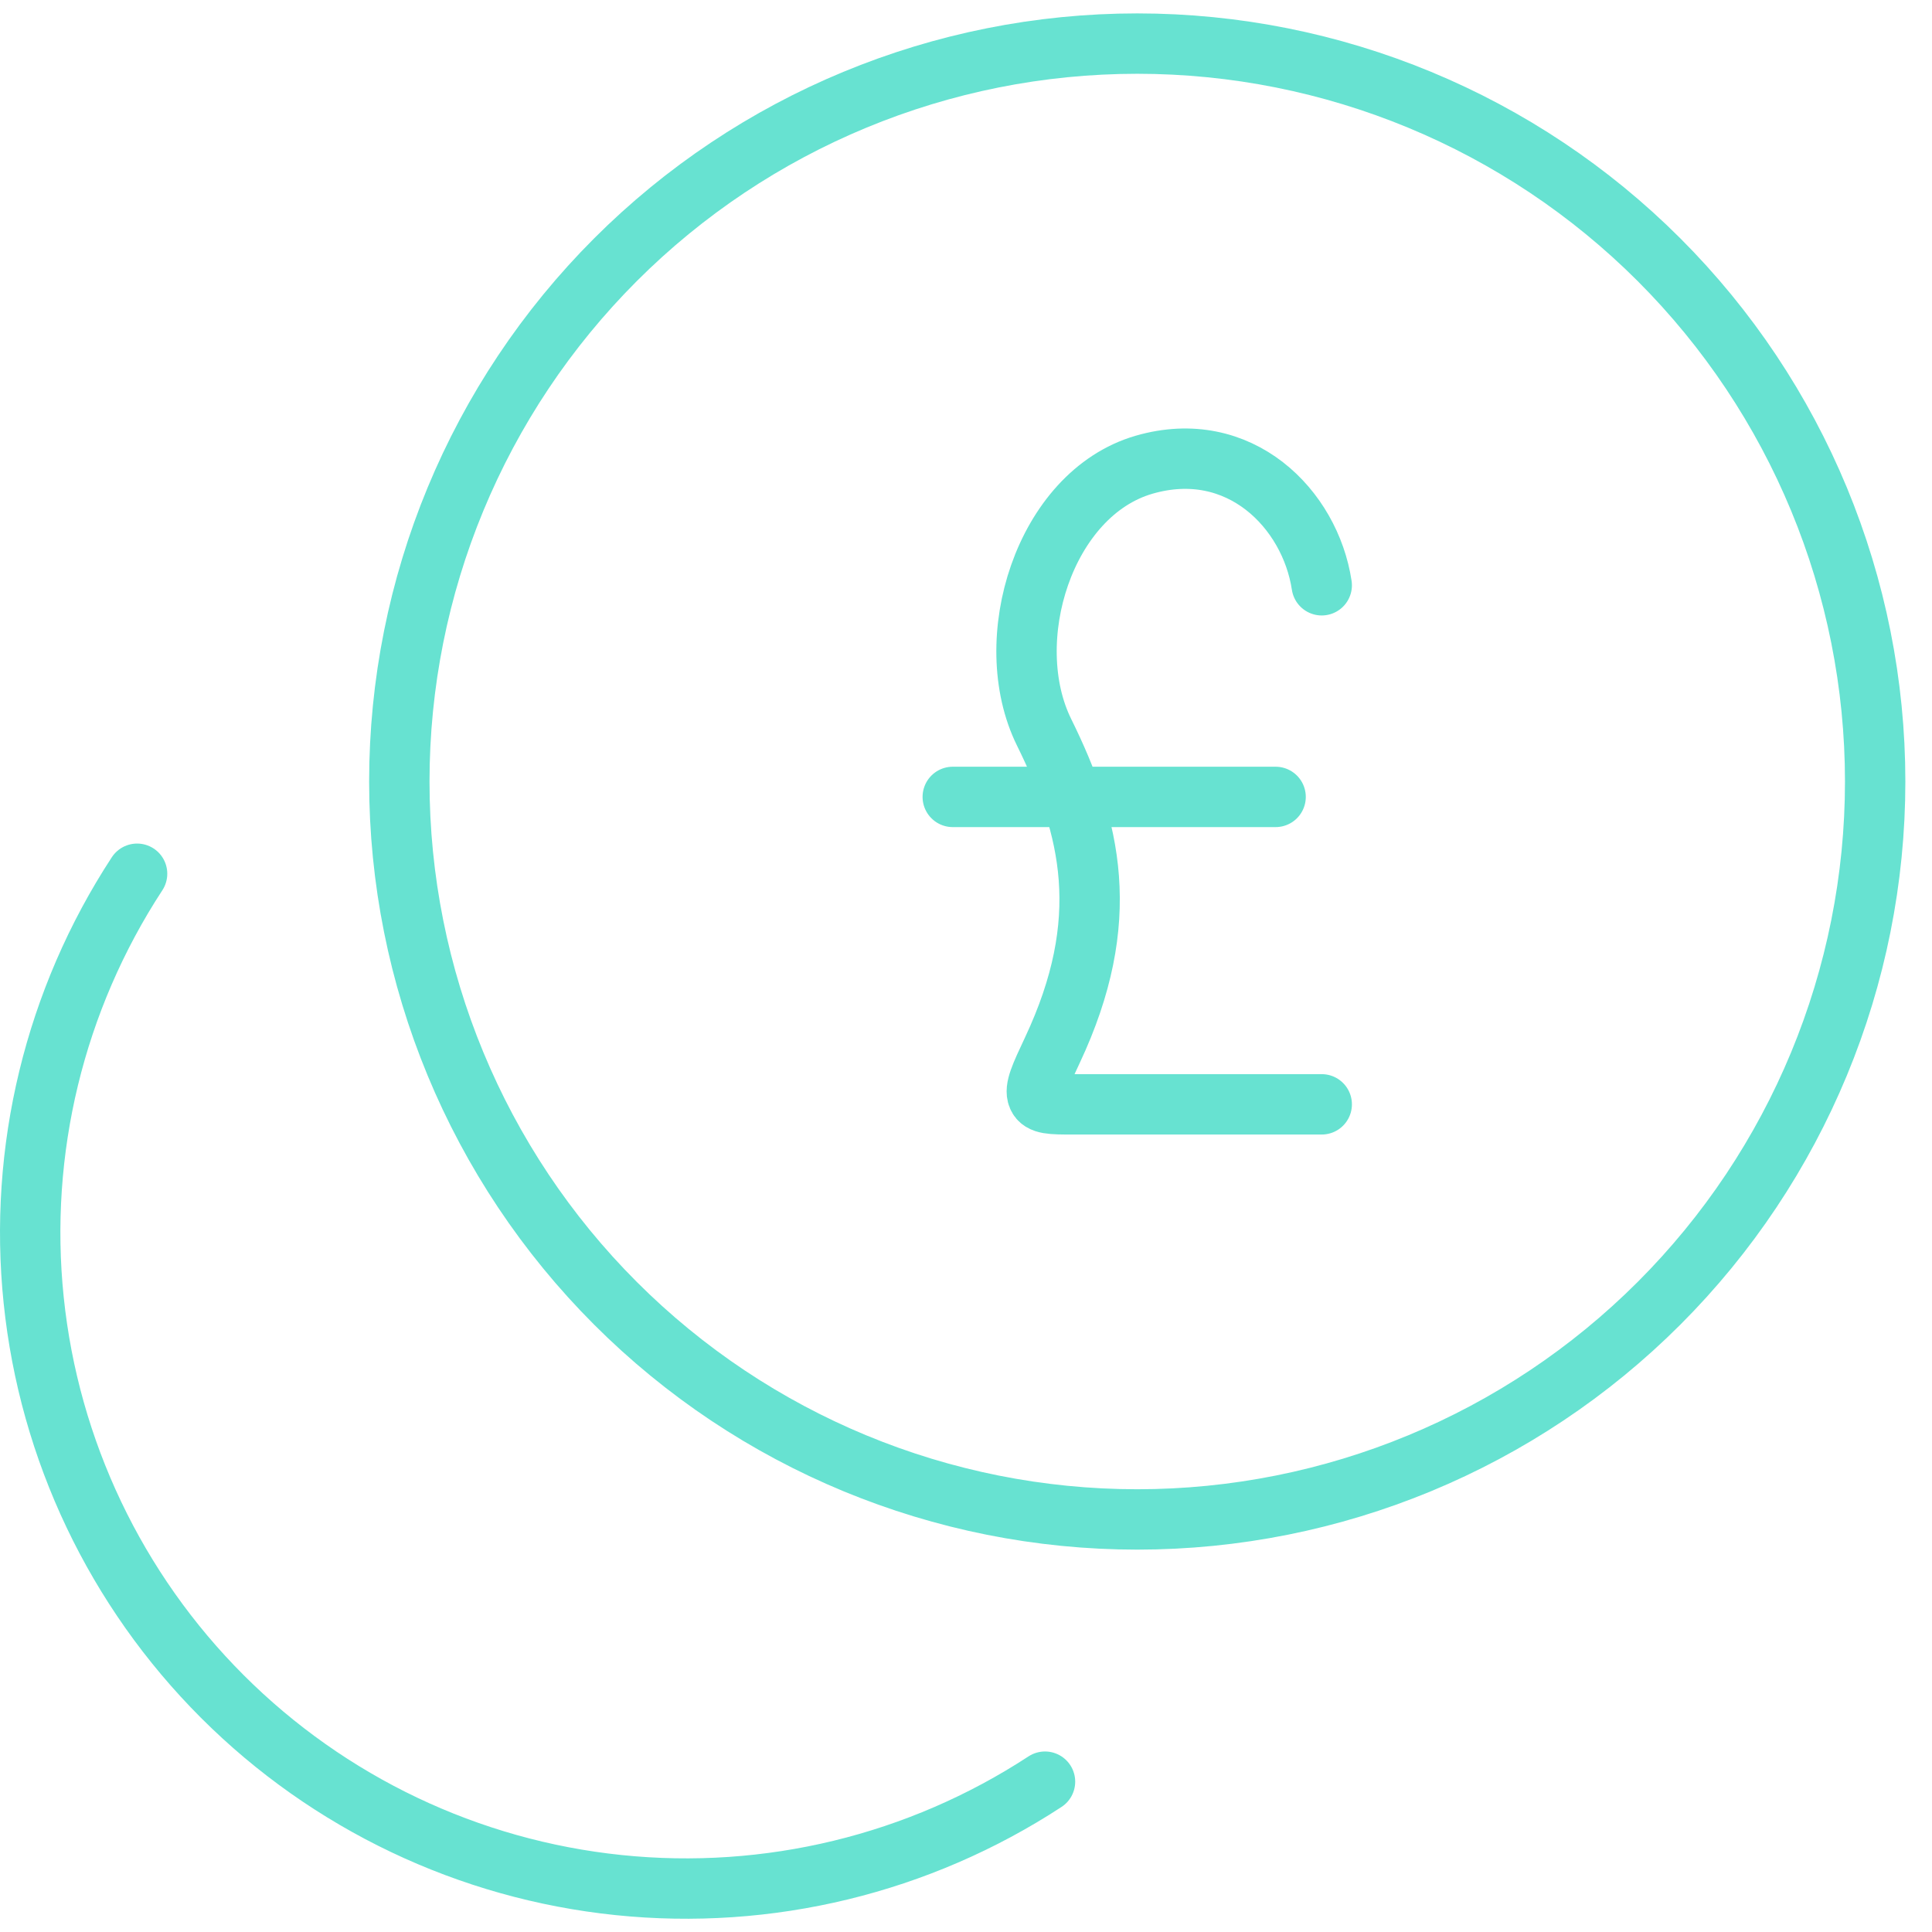 <svg xmlns="http://www.w3.org/2000/svg" fill="none" viewBox="0 0 48 48" height="48" width="48">
<g id="Group">
<path stroke-linejoin="round" stroke-linecap="round" stroke-width="1.5" stroke="#67E2D1" d="M25.963 44.265C22.831 46.313 19.089 47.22 15.367 46.834C11.645 46.449 8.169 44.794 5.523 42.148C2.877 39.502 1.222 36.026 0.837 32.304C0.451 28.582 1.358 24.84 3.406 21.708M28.255 37.75C33.117 37.75 37.78 35.819 41.218 32.38C44.656 28.942 46.588 24.279 46.588 19.417C46.588 14.554 44.656 9.891 41.218 6.453C37.78 3.015 33.117 1.083 28.255 1.083C23.392 1.083 18.729 3.015 15.291 6.453C11.853 9.891 9.921 14.554 9.921 19.417C9.921 24.279 11.853 28.942 15.291 32.38C18.729 35.819 23.392 37.75 28.255 37.75Z" id="Vector"></path>
<path stroke-linejoin="round" stroke-linecap="round" stroke-width="1.5" stroke="#67E2D1" d="M32.838 14.541C32.551 12.644 30.796 10.859 28.424 11.546C25.942 12.266 24.814 15.916 25.942 18.197C27.108 20.562 27.668 22.853 26.144 26.096C25.848 26.726 25.699 27.043 25.782 27.242C25.864 27.437 26.125 27.437 26.648 27.437H32.838M23.671 19.799H31.692" id="Vector_2"></path>
</g>
</svg>
